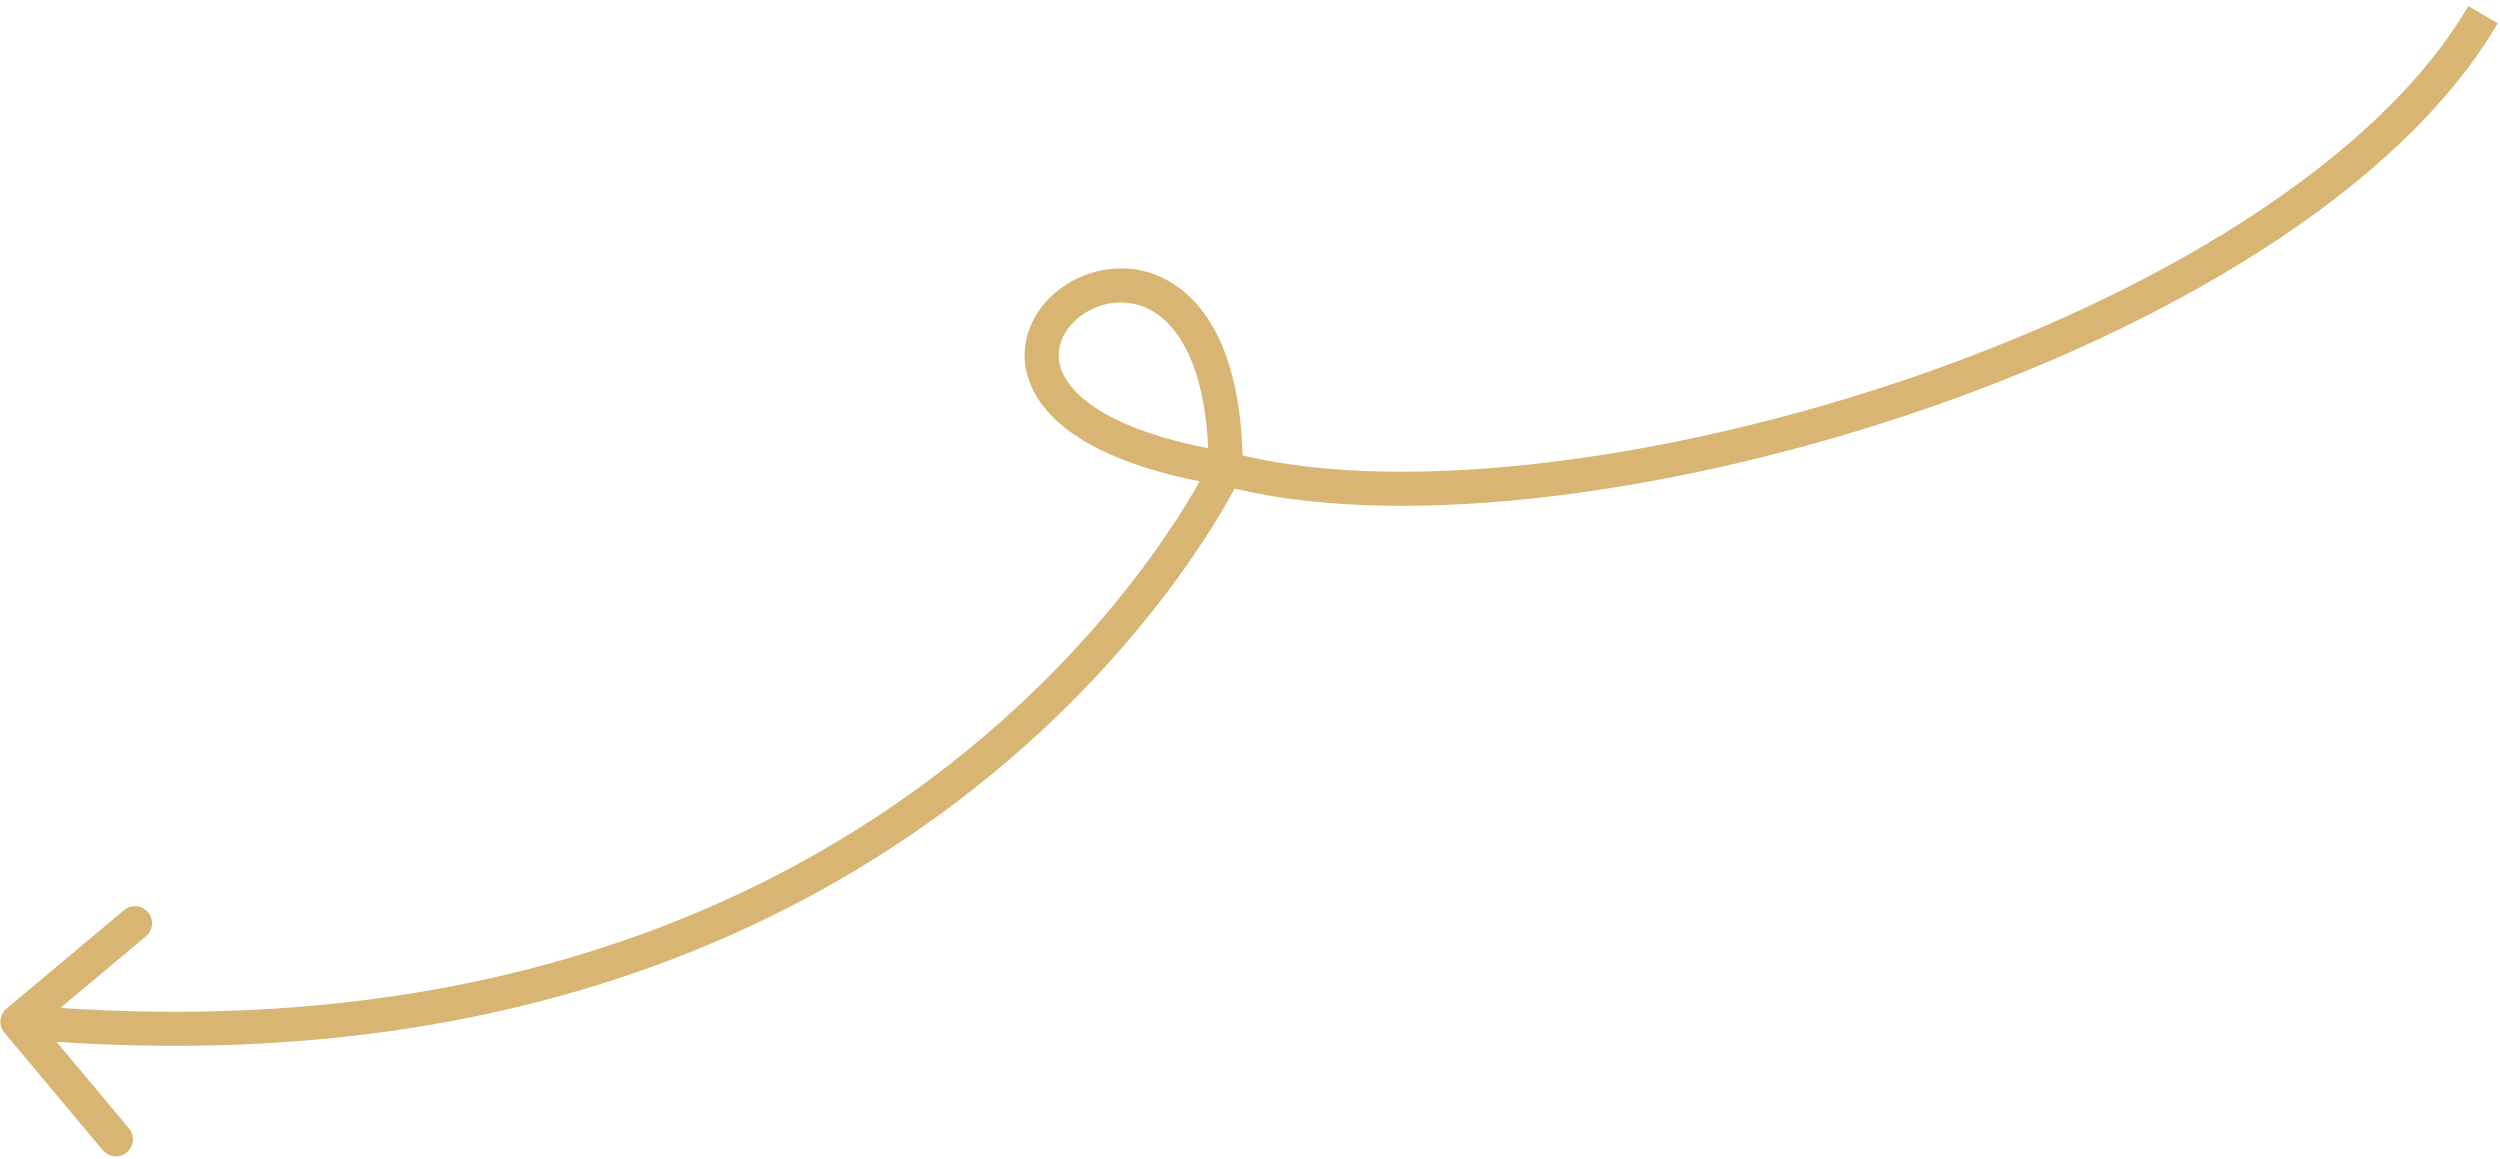 <svg width="220" height="102" viewBox="0 0 220 102" fill="none" xmlns="http://www.w3.org/2000/svg">
<path d="M0.383 90.873C-0.149 90.238 -0.065 89.292 0.57 88.76L10.92 80.093C11.555 79.561 12.501 79.645 13.033 80.28C13.565 80.915 13.481 81.861 12.846 82.393L3.646 90.097L11.35 99.297C11.882 99.932 11.798 100.878 11.163 101.41C10.528 101.942 9.582 101.858 9.05 101.223L0.383 90.873ZM107.858 41.245C109.216 41.882 109.216 41.883 109.215 41.884C109.215 41.884 109.214 41.886 109.214 41.887C109.212 41.89 109.211 41.894 109.209 41.898C109.204 41.907 109.198 41.919 109.191 41.935C109.176 41.966 109.154 42.011 109.126 42.068C109.07 42.182 108.987 42.347 108.876 42.56C108.656 42.986 108.325 43.601 107.877 44.376C106.982 45.927 105.62 48.122 103.734 50.726C99.964 55.933 94.097 62.789 85.689 69.416C68.845 82.693 41.888 94.987 1.401 91.404L1.665 88.416C41.351 91.928 67.557 79.889 83.832 67.06C91.984 60.634 97.666 53.992 101.304 48.967C103.123 46.454 104.43 44.348 105.279 42.877C105.703 42.142 106.012 41.566 106.214 41.178C106.315 40.984 106.388 40.837 106.436 40.741C106.459 40.693 106.477 40.657 106.487 40.635C106.493 40.624 106.496 40.616 106.499 40.611C106.5 40.609 106.5 40.608 106.501 40.607C106.501 40.607 106.501 40.607 106.501 40.607C106.501 40.607 106.5 40.608 107.858 41.245ZM106.358 41.245C106.358 33.173 104.135 29.268 101.869 27.663C99.635 26.082 96.936 26.433 95.096 27.808C94.182 28.49 93.551 29.377 93.297 30.308C93.05 31.209 93.13 32.236 93.779 33.324C94.443 34.439 95.751 35.687 98.07 36.847C100.386 38.005 103.645 39.041 108.099 39.764L107.618 42.725C102.964 41.97 99.393 40.862 96.729 39.53C94.068 38.199 92.245 36.61 91.202 34.86C90.143 33.083 89.938 31.217 90.403 29.517C90.86 27.846 91.937 26.423 93.3 25.404C96.014 23.377 100.145 22.767 103.602 25.215C107.028 27.64 109.358 32.755 109.358 41.245L106.358 41.245ZM108.252 39.797C122.203 43.586 145.293 40.917 167.141 33.595C178.026 29.947 188.516 25.171 197.313 19.543C206.125 13.904 213.147 7.467 217.214 0.534L219.802 2.052C215.406 9.545 207.959 16.292 198.93 22.07C189.885 27.857 179.162 32.73 168.094 36.439C146.036 43.832 122.265 46.712 107.465 42.692L108.252 39.797Z" fill="#D9B573"/>
</svg>
